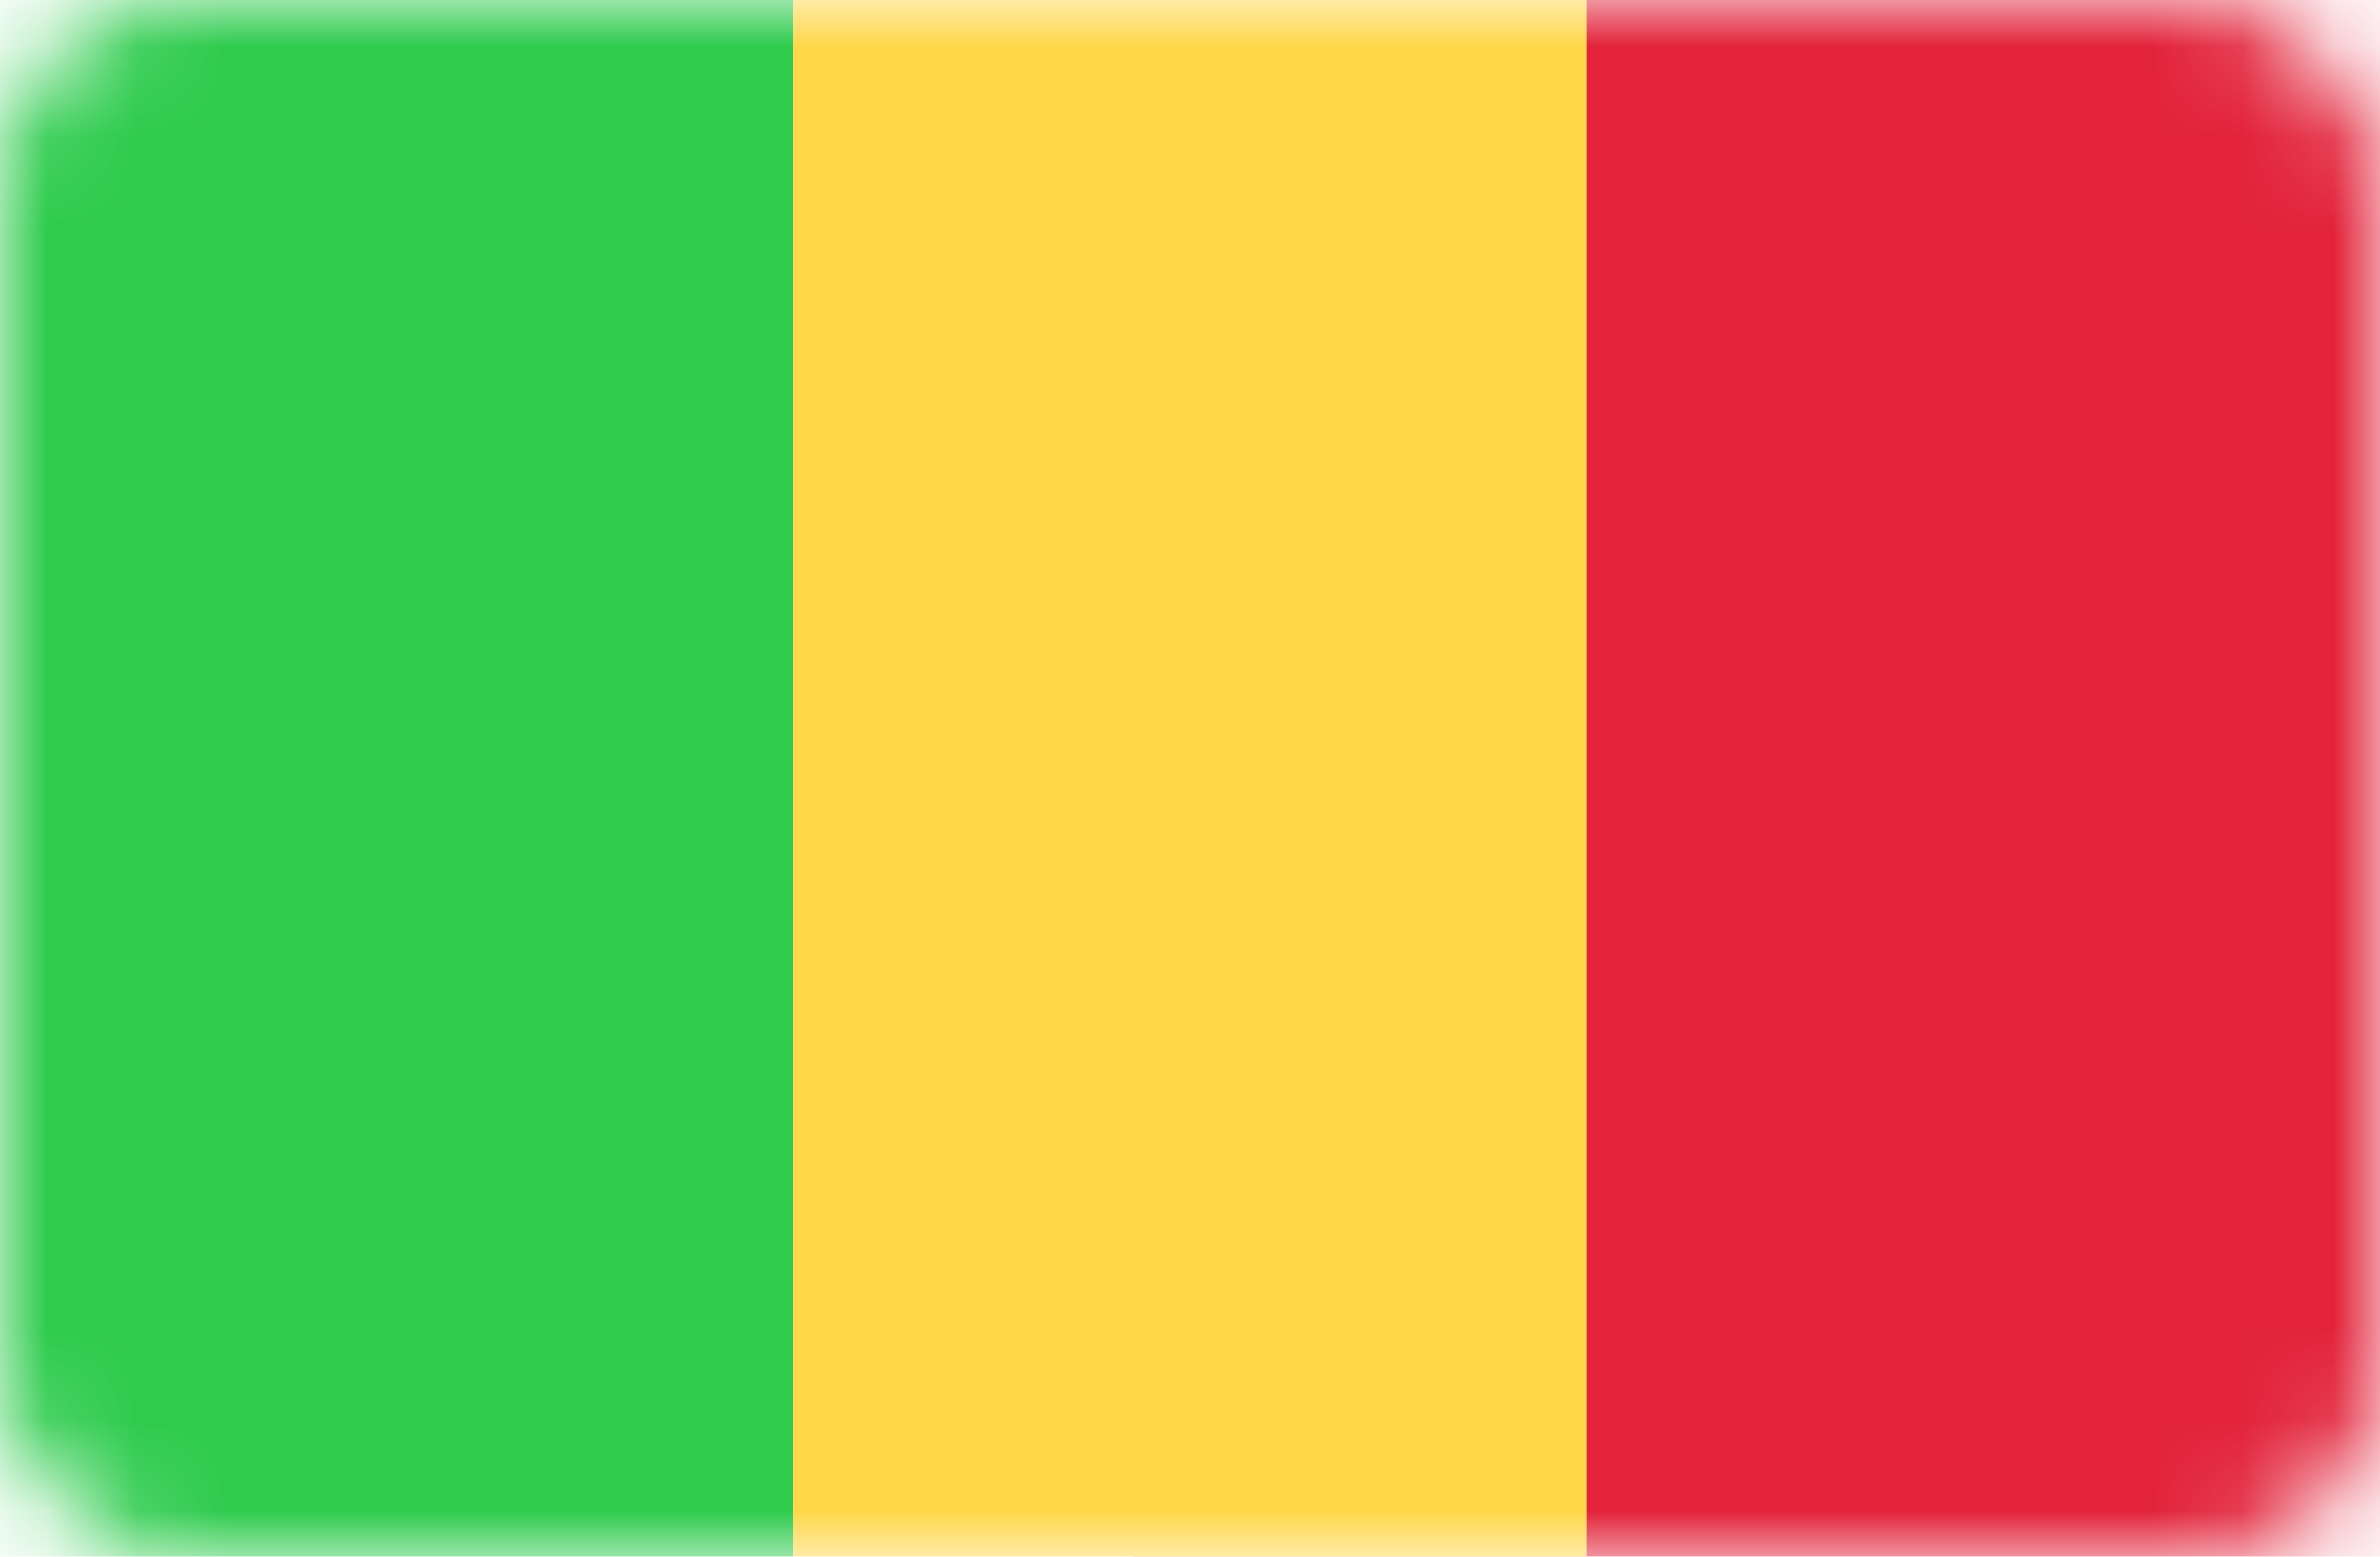 <svg width="26" height="17" viewBox="0 0 26 17" fill="none" xmlns="http://www.w3.org/2000/svg">
<mask id="mask0_2400_1164" style="mask-type:alpha" maskUnits="userSpaceOnUse" x="0" y="0" width="26" height="17">
<rect width="26" height="17" rx="2" fill="white"/>
</mask>
<g mask="url(#mask0_2400_1164)">
<rect x="12.381" width="13.619" height="17" fill="#E2233A"/>
<path fill-rule="evenodd" clip-rule="evenodd" d="M0 17H8.667V0H0V17Z" fill="#2ECB4D"/>
<path fill-rule="evenodd" clip-rule="evenodd" d="M8.666 17H17.333V0H8.666V17Z" fill="#FFD749"/>
</g>
</svg>
